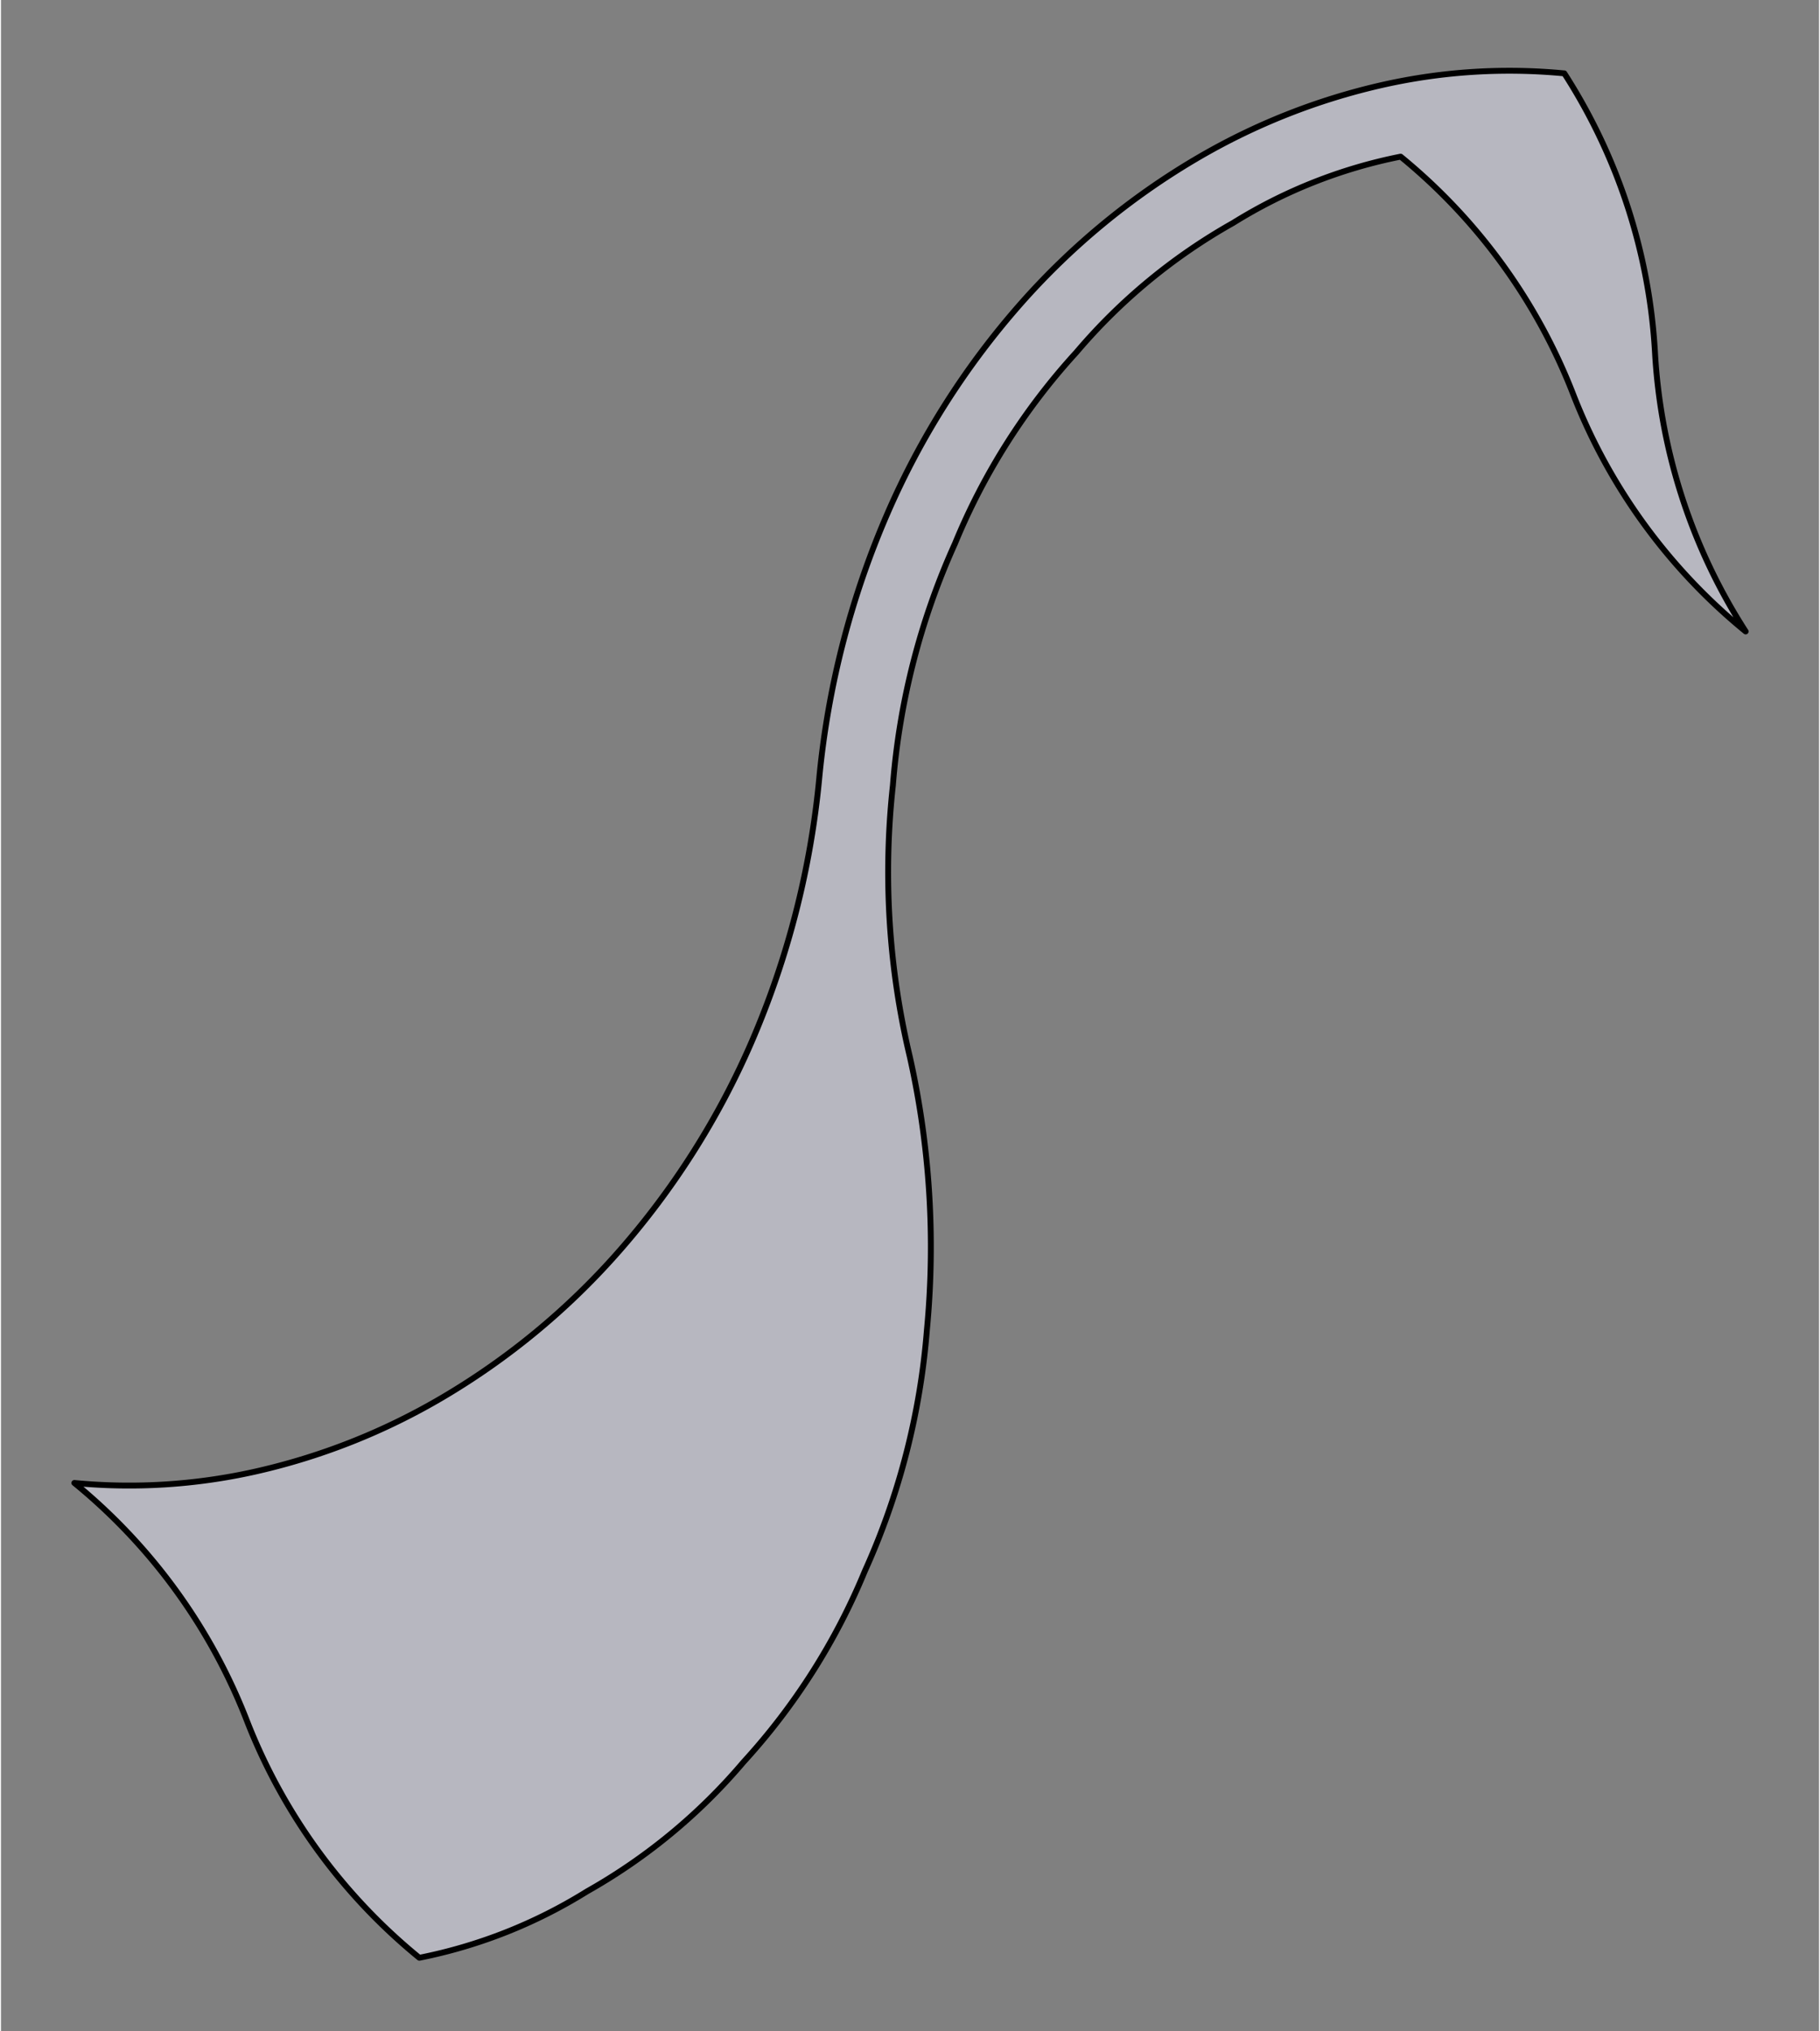 <?xml version="1.0" encoding="UTF-8"?>
<svg xmlns="http://www.w3.org/2000/svg" width="620" height="692" viewBox="-11.891 -4.304 12.391 13.845" version="1.1">
<rect x="-11.891" y="-4.304" width="12.391" height="13.845" fill="#808080" stroke="none"/>
<g class="Tile" fill-opacity="0.5" stroke="#000000" stroke-opacity="1" stroke-width="0.04" stroke-linecap="round" stroke-linejoin="round">
<path d=" M 0,0 A 3.923 3.923 0 0 1 -0.618,-1.902 A 3.923 3.923 0 0 0 -1.236,-3.804 A 3.419 3.419 0 0 0 -1.238,-3.804 A 3.923 3.923 0 0 0 -2.463,-3.728 A 4.427 4.427 0 0 0 -3.751,-3.218 A 4.931 4.931 0 0 0 -4.94,-2.235 A 5.435 5.435 0 0 0 -5.851,-0.8 A 5.939 5.939 0 0 0 -6.314,1 A 5.939 5.939 0 0 1 -6.776,2.8 A 5.435 5.435 0 0 1 -7.688,4.235 A 4.931 4.931 0 0 1 -8.877,5.218 A 4.427 4.427 0 0 1 -10.165,5.728 A 3.923 3.923 0 0 1 -11.39,5.804 A 3.419 3.419 0 0 1 -11.391,5.804 A 3.923 3.923 0 0 1 -10.216,7.422 A 3.923 3.923 0 0 0 -9.04,9.04 A 3.419 3.419 0 0 0 -9.038,9.04 A 3.419 3.419 0 0 0 -7.897,8.588 A 3.923 3.923 0 0 0 -6.83,7.706 A 4.427 4.427 0 0 0 -6.003,6.404 A 4.931 4.931 0 0 0 -5.58,4.757 A 5.939 5.939 0 0 0 -5.696,2.902 A 5.435 5.435 0 0 1 -5.812,1.048 A 4.931 4.931 0 0 1 -5.389,-0.599 A 4.427 4.427 0 0 1 -4.562,-1.902 A 3.923 3.923 0 0 1 -3.494,-2.784 A 3.419 3.419 0 0 1 -2.353,-3.236 A 3.419 3.419 0 0 1 -2.351,-3.236 A 3.923 3.923 0 0 1 -1.176,-1.618 A 3.923 3.923 0 0 0 0,0 z" fill="#eeeeff" />
</g>
</svg>
